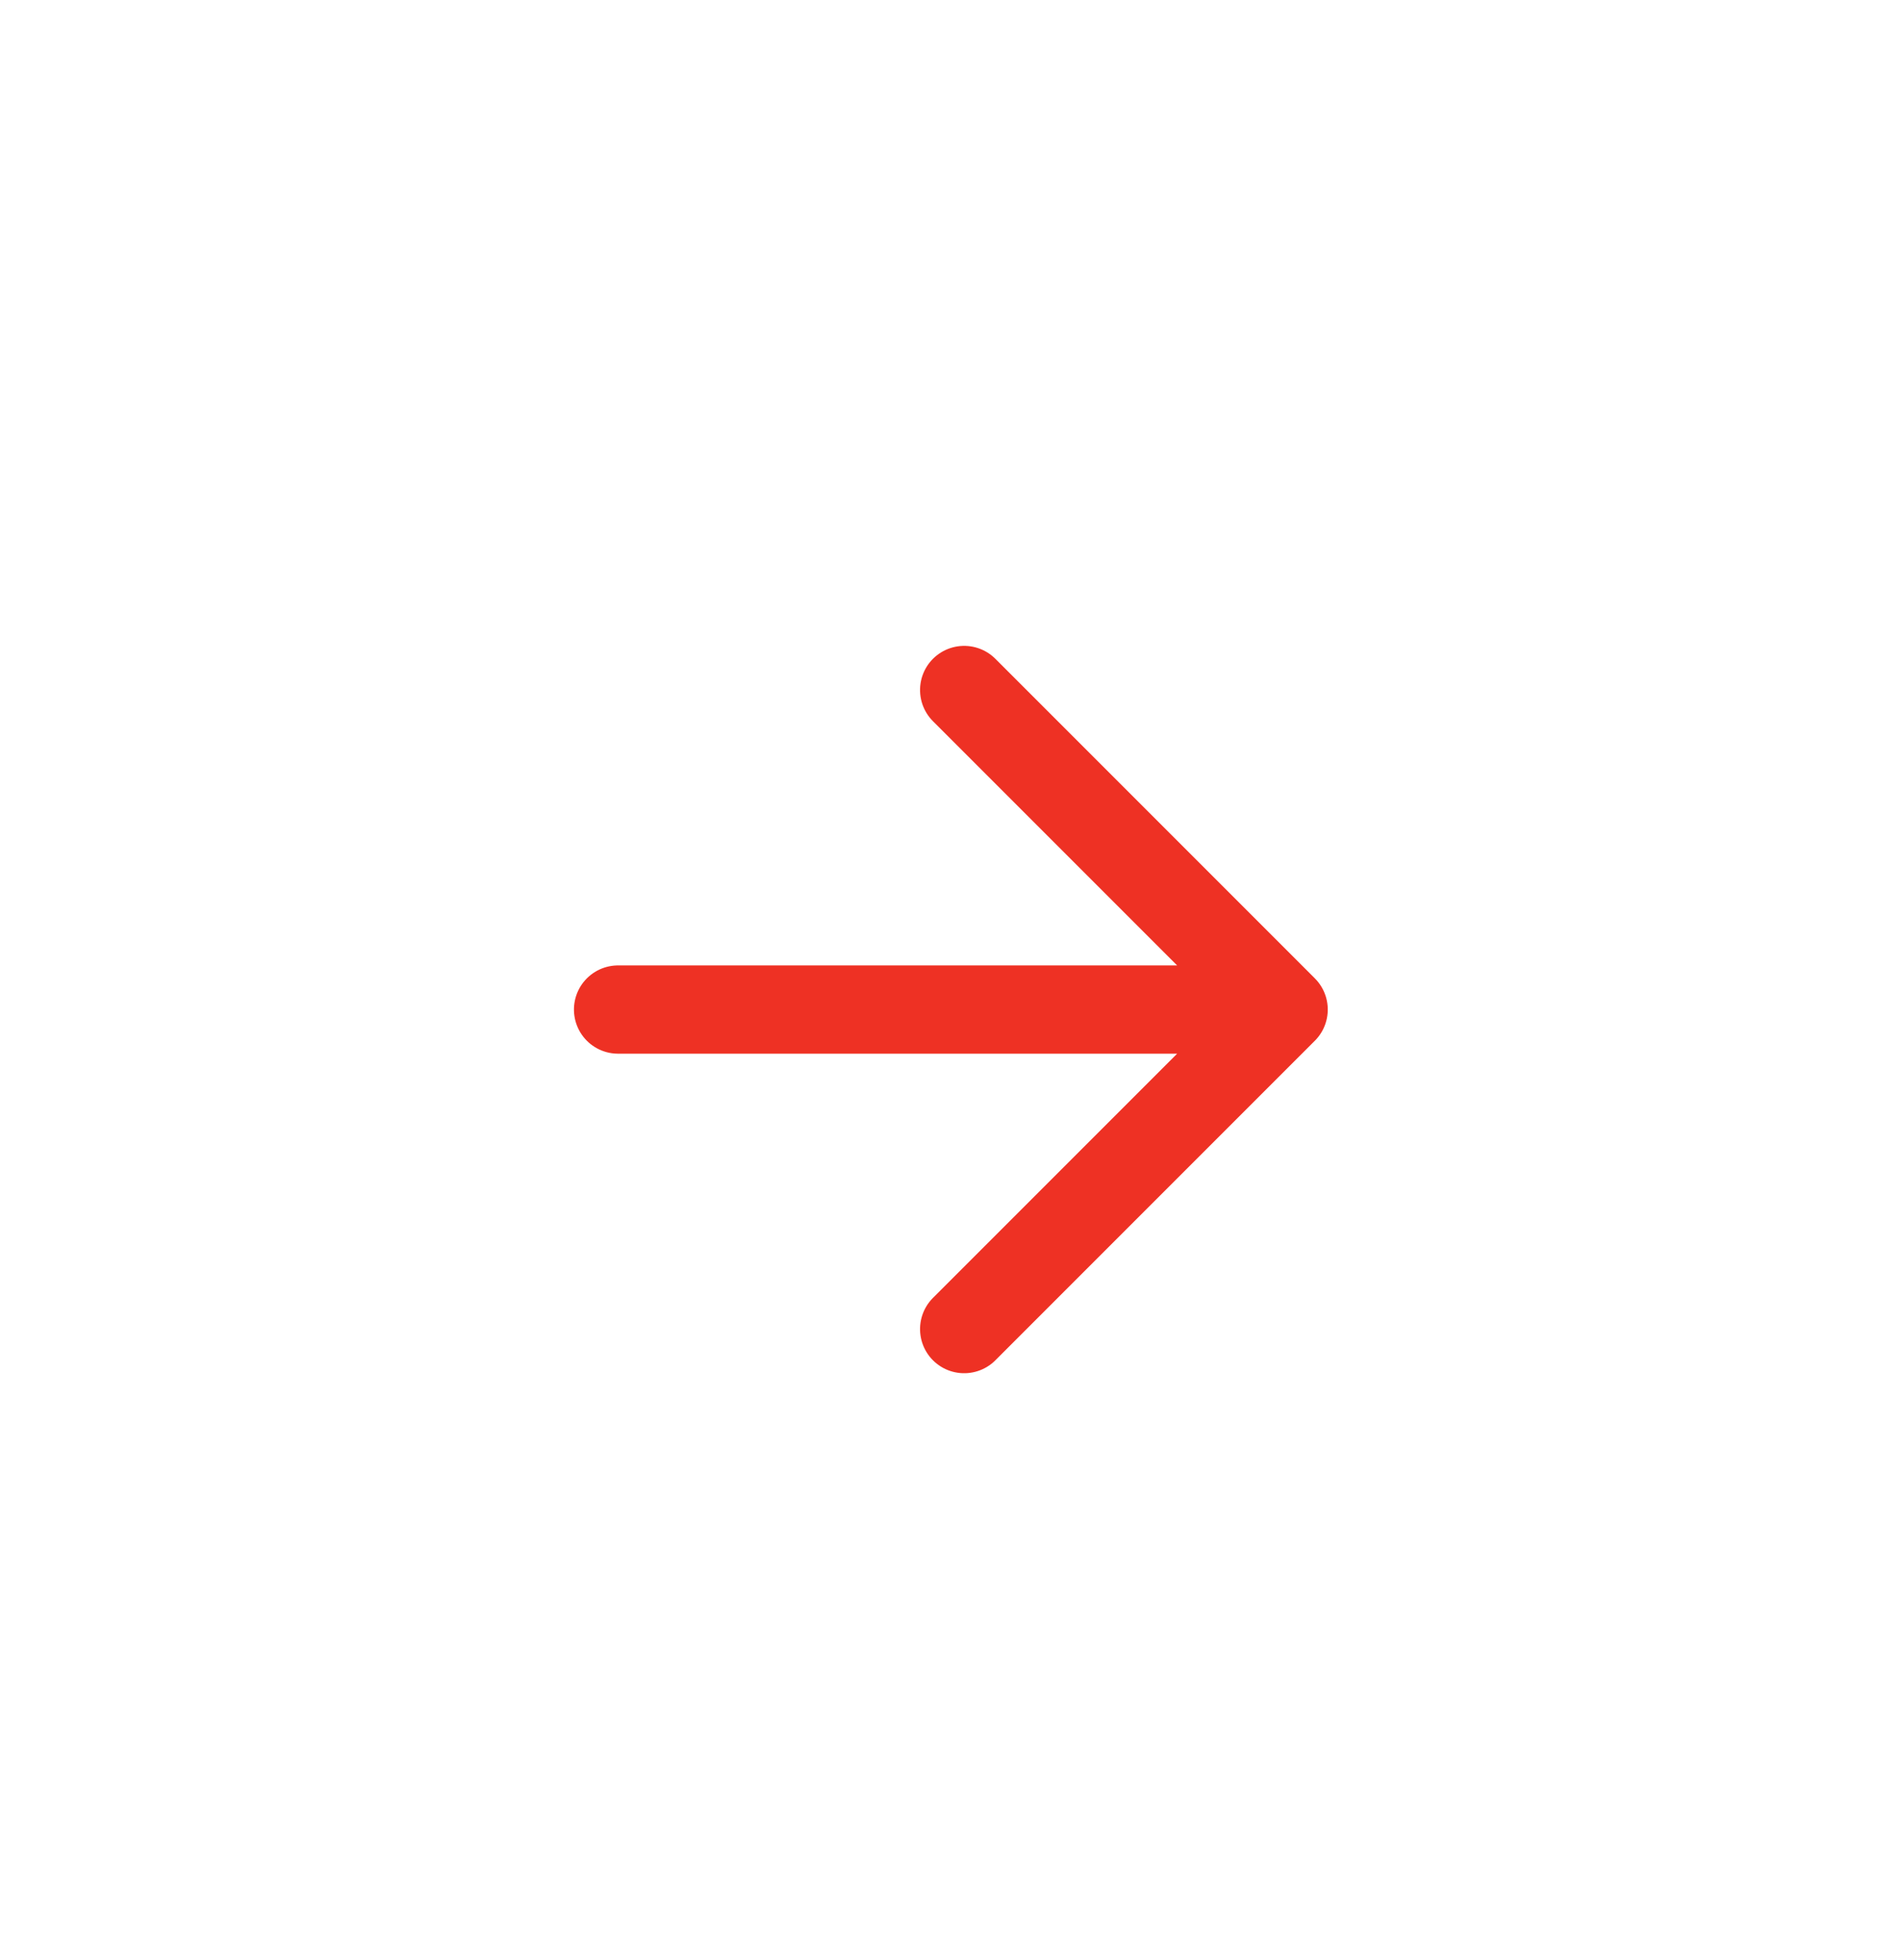 <svg xmlns="http://www.w3.org/2000/svg" xmlns:xlink="http://www.w3.org/1999/xlink" width="32.314" height="33.313" viewBox="0 0 32.314 33.313">
  <defs>
    <filter id="Path_23472" x="0" y="1" width="32.314" height="32.314" filterUnits="userSpaceOnUse">
      <feOffset dy="1" input="SourceAlpha"/>
      <feGaussianBlur stdDeviation="3" result="blur"/>
      <feFlood flood-color="#eb008b" flood-opacity="0.18"/>
      <feComposite operator="in" in2="blur"/>
      <feComposite in="SourceGraphic"/>
    </filter>
  </defs>
  <g id="Group_11469" data-name="Group 11469" transform="translate(-1168.687 -544)">
    <circle id="Ellipse_849" data-name="Ellipse 849" cx="16" cy="16" r="16" transform="translate(1169 544)" fill="#fff"/>
    <g id="Group_11467" data-name="Group 11467" transform="translate(1173 548)">
      <rect id="Rectangle_3482" data-name="Rectangle 3482" width="24" height="24" fill="none"/>
      <g transform="matrix(1, 0, 0, 1, -4.31, -4)" filter="url(#Path_23472)">
        <path id="Path_23472-2" data-name="Path 23472" d="M0,8,8,0M8,0V7.68M8,0H.32" transform="translate(16.16 10.5) rotate(45)" fill="none" stroke="#ee3124" stroke-linecap="round" stroke-linejoin="round" stroke-width="1.5"/>
      </g>
    </g>
  </g>
</svg>
